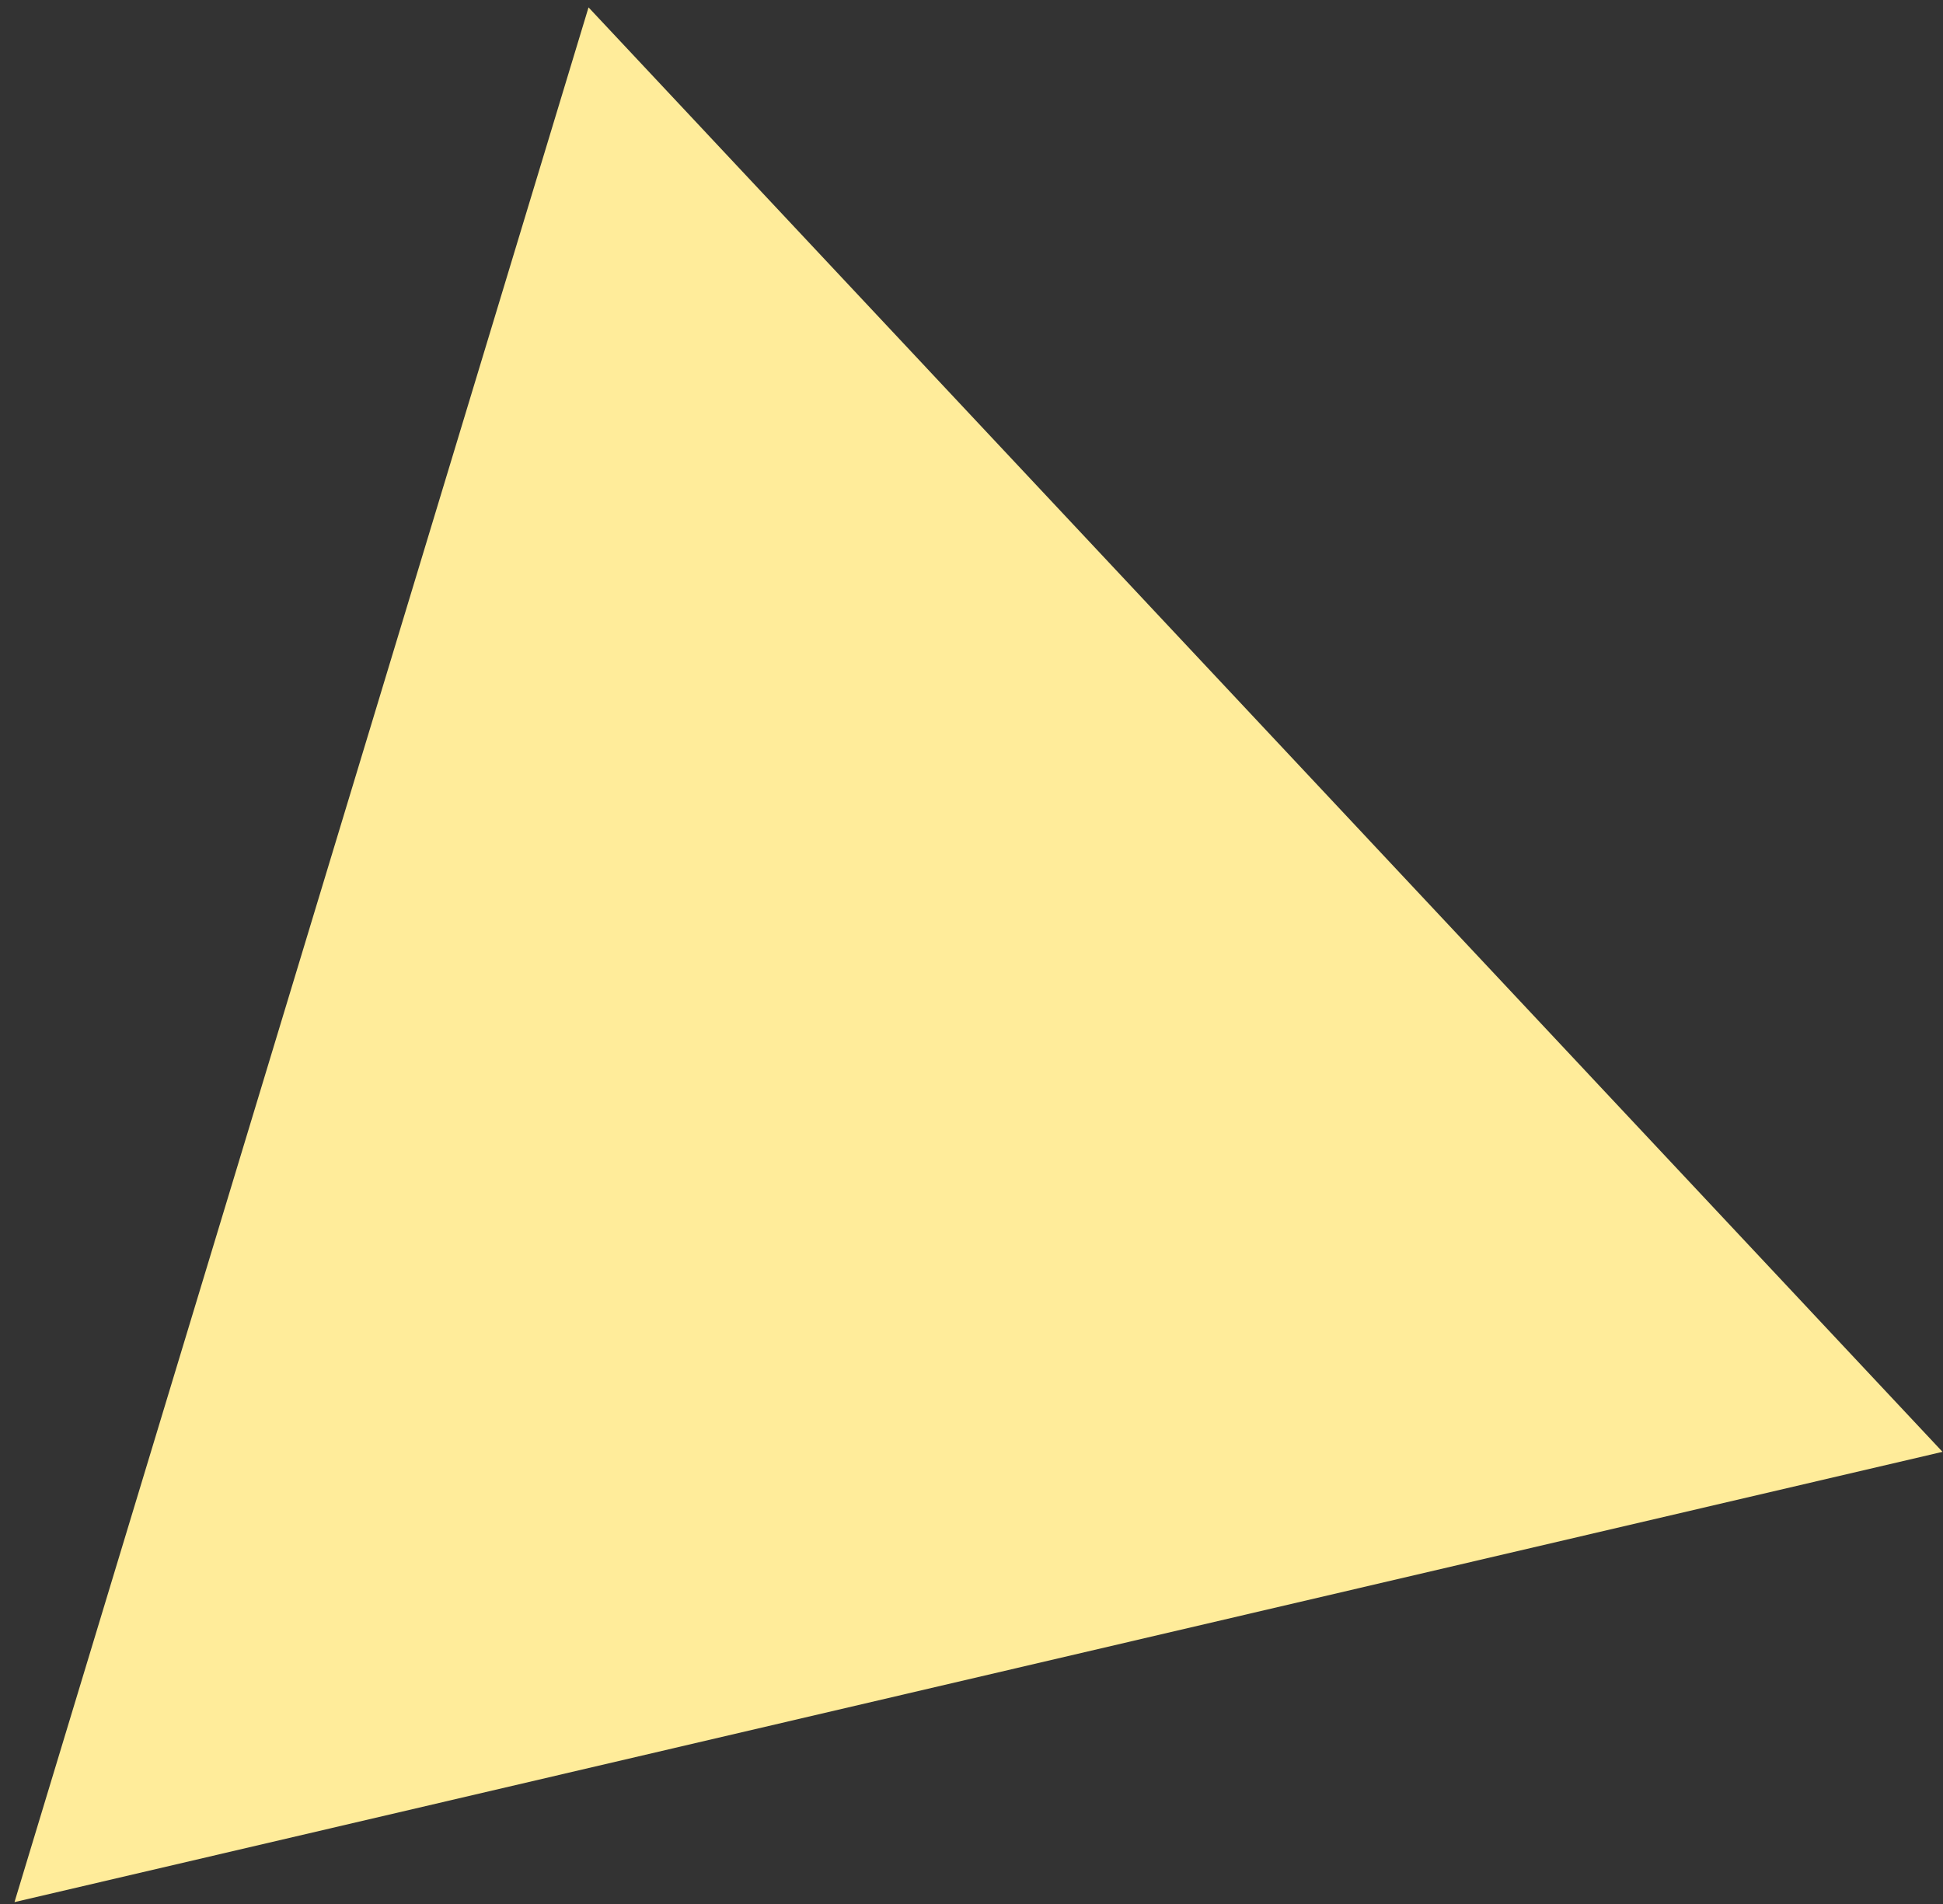 <?xml version="1.0" encoding="UTF-8"?>
<svg xmlns="http://www.w3.org/2000/svg" width="100" height="98" viewBox="0 0 100 98" fill="none">
  <rect x="0" y="0" width="100" height="98" fill="#333333" stroke="none"/>
  <path d="M30.29 0.38L99.975 74.727L0.746 97.903L30.29 0.38Z" fill="#FFEC9A"></path>
</svg>
